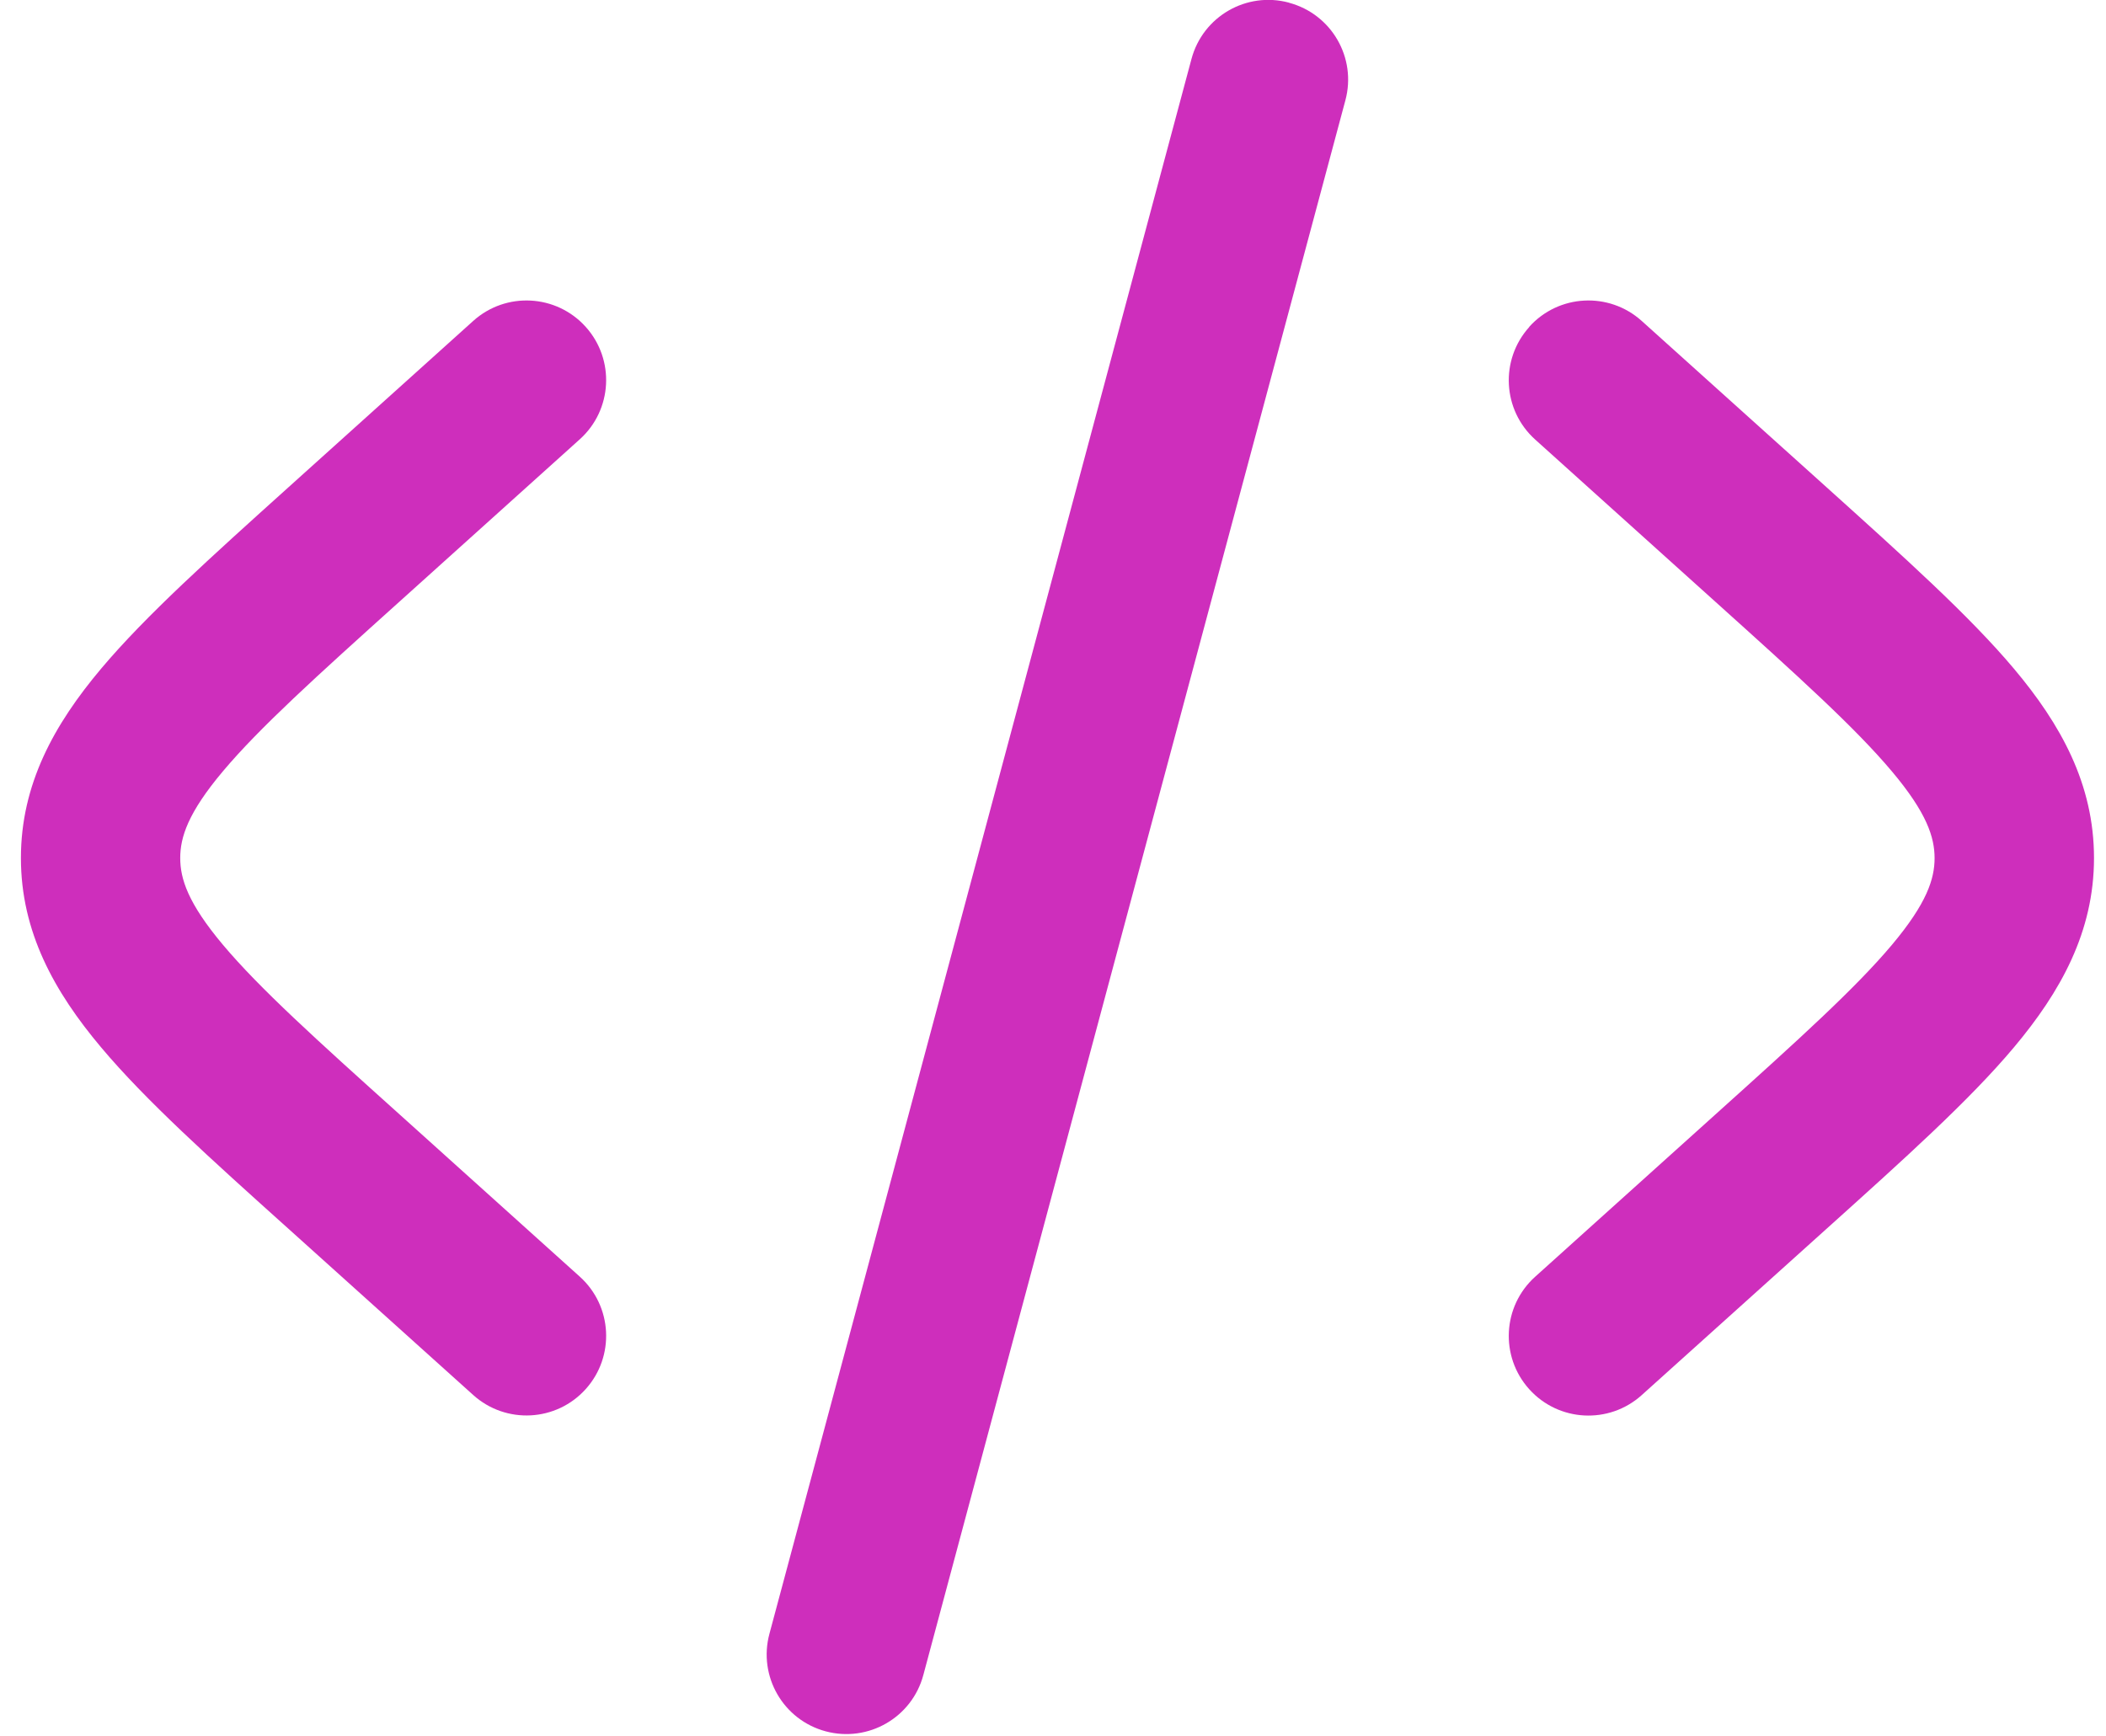 <?xml version="1.0" encoding="UTF-8" standalone="no"?>
<!-- Uploaded to: SVG Repo, www.svgrepo.com, Generator: SVG Repo Mixer Tools -->

<svg
   width="661"
   height="545"
   viewBox="0 0 19.83 16.35"
   fill="none"
   version="1.1"
   id="svg3"
   sodipodi:docname="code-svgrepo-com.svg"
   inkscape:version="1.3 (0e150ed6c4, 2023-07-21)"
   xmlns:inkscape="http://www.inkscape.org/namespaces/inkscape"
   xmlns:sodipodi="http://sodipodi.sourceforge.net/DTD/sodipodi-0.dtd"
   xmlns="http://www.w3.org/2000/svg"
   xmlns:svg="http://www.w3.org/2000/svg">
  <defs
     id="defs3" />
  <sodipodi:namedview
     id="namedview3"
     pagecolor="#ffffff"
     bordercolor="#000000"
     borderopacity="0.25"
     inkscape:showpageshadow="2"
     inkscape:pageopacity="0.0"
     inkscape:pagecheckerboard="0"
     inkscape:deskcolor="#d1d1d1"
     inkscape:zoom="0.98375"
     inkscape:cx="399.49174"
     inkscape:cy="400"
     inkscape:window-width="1920"
     inkscape:window-height="1001"
     inkscape:window-x="-9"
     inkscape:window-y="-9"
     inkscape:window-maximized="1"
     inkscape:current-layer="svg3" />
  <path
     d="m 12.138,0.026 c 0.4,0.107 0.638,0.518 0.53,0.919 L 8.694,15.774 c -0.107,0.4 -0.518,0.637 -0.919,0.53 -0.4,-0.107 -0.638,-0.518 -0.53,-0.919 l 3.974,-14.83 c 0.107,-0.4 0.518,-0.638 0.918,-0.53 z"
     fill="#ce2ebc"
     id="path1" />
  <path
     d="m 14.399,3.078 c 0.277,-0.308 0.751,-0.333 1.059,-0.056 l 1.738,1.564 c 0.736,0.663 1.347,1.212 1.767,1.711 0.441,0.524 0.754,1.087 0.754,1.783 0,0.695 -0.314,1.259 -0.754,1.783 -0.419,0.499 -1.03,1.048 -1.767,1.711 l -1.738,1.564 c -0.308,0.277 -0.782,0.252 -1.059,-0.056 -0.277,-0.308 -0.252,-0.782 0.056,-1.059 l 1.696,-1.527 c 0.788,-0.709 1.319,-1.189 1.663,-1.598 0.33,-0.393 0.402,-0.622 0.402,-0.817 0,-0.195 -0.072,-0.425 -0.402,-0.817 -0.344,-0.409 -0.875,-0.889 -1.663,-1.598 l -1.696,-1.527 c -0.308,-0.277 -0.333,-0.751 -0.056,-1.059 z"
     fill="#ce2ebc"
     id="path2" />
  <path
     d="m 5.459,4.137 c 0.308,-0.277 0.333,-0.751 0.056,-1.059 -0.277,-0.308 -0.751,-0.333 -1.059,-0.056 l -1.737,1.564 c -0.736,0.663 -1.347,1.212 -1.767,1.711 -0.441,0.524 -0.755,1.087 -0.755,1.783 0,0.695 0.314,1.259 0.755,1.783 C 1.37,10.361 1.981,10.911 2.718,11.573 l 1.738,1.564 c 0.308,0.277 0.782,0.252 1.059,-0.056 0.277,-0.308 0.252,-0.782 -0.056,-1.059 l -1.696,-1.527 C 2.974,9.786 2.443,9.306 2.099,8.897 c -0.33,-0.393 -0.402,-0.622 -0.402,-0.817 0,-0.195 0.072,-0.425 0.402,-0.817 0.344,-0.409 0.875,-0.889 1.663,-1.598 z"
     fill="#ce2ebc"
     id="path3" />
</svg>
